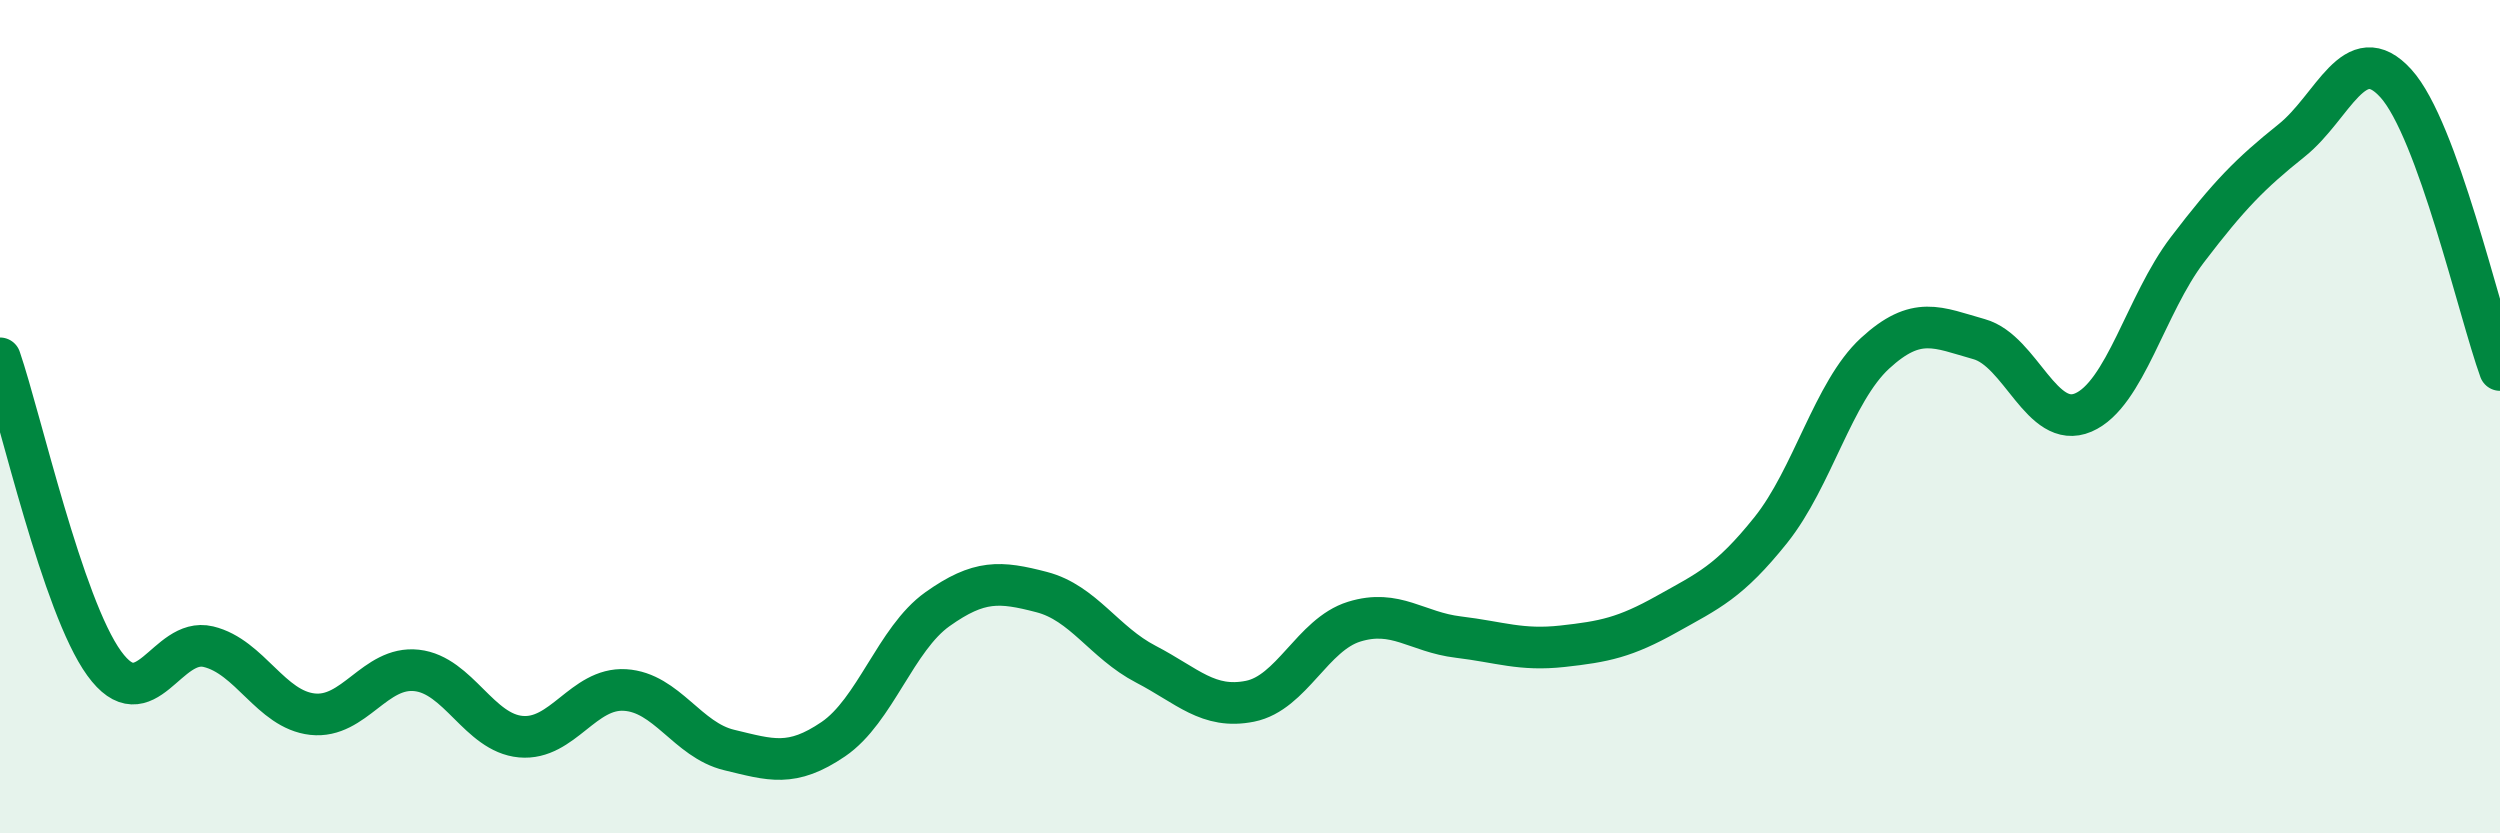 
    <svg width="60" height="20" viewBox="0 0 60 20" xmlns="http://www.w3.org/2000/svg">
      <path
        d="M 0,8.6 C 0.5,10.06 1.5,14.54 2.5,15.92 C 3.5,17.3 4,15.28 5,15.52 C 6,15.76 6.5,17.03 7.5,17.14 C 8.5,17.25 9,15.98 10,16.09 C 11,16.2 11.5,17.59 12.5,17.68 C 13.5,17.77 14,16.5 15,16.56 C 16,16.62 16.5,17.76 17.5,18 C 18.5,18.24 19,18.42 20,17.74 C 21,17.06 21.5,15.33 22.5,14.62 C 23.5,13.91 24,13.95 25,14.21 C 26,14.47 26.5,15.42 27.5,15.94 C 28.5,16.46 29,17.03 30,16.83 C 31,16.63 31.5,15.23 32.5,14.92 C 33.5,14.61 34,15.17 35,15.29 C 36,15.41 36.5,15.62 37.5,15.51 C 38.5,15.4 39,15.3 40,14.74 C 41,14.18 41.5,13.97 42.5,12.72 C 43.5,11.47 44,9.4 45,8.48 C 46,7.56 46.5,7.86 47.5,8.14 C 48.5,8.42 49,10.33 50,9.9 C 51,9.47 51.5,7.3 52.5,5.99 C 53.5,4.68 54,4.17 55,3.37 C 56,2.57 56.5,0.9 57.5,2 C 58.5,3.1 59.5,7.5 60,8.88L60 20L0 20Z"
        fill="#008740"
        opacity="0.1"
        stroke-linecap="round"
        stroke-linejoin="round"
      />
      <path
        d="M 0,8.6 C 0.5,10.06 1.5,14.54 2.5,15.92 C 3.5,17.3 4,15.28 5,15.52 C 6,15.76 6.5,17.03 7.5,17.14 C 8.5,17.25 9,15.98 10,16.09 C 11,16.2 11.5,17.59 12.5,17.68 C 13.5,17.77 14,16.5 15,16.56 C 16,16.62 16.5,17.76 17.5,18 C 18.5,18.24 19,18.42 20,17.74 C 21,17.06 21.5,15.33 22.5,14.62 C 23.5,13.91 24,13.95 25,14.21 C 26,14.47 26.5,15.42 27.5,15.94 C 28.5,16.46 29,17.03 30,16.83 C 31,16.63 31.5,15.23 32.5,14.92 C 33.5,14.61 34,15.17 35,15.29 C 36,15.41 36.5,15.62 37.5,15.51 C 38.5,15.4 39,15.3 40,14.74 C 41,14.18 41.5,13.97 42.5,12.72 C 43.5,11.47 44,9.4 45,8.48 C 46,7.56 46.5,7.86 47.5,8.14 C 48.5,8.42 49,10.33 50,9.9 C 51,9.47 51.5,7.3 52.5,5.99 C 53.5,4.68 54,4.17 55,3.37 C 56,2.57 56.5,0.9 57.5,2 C 58.5,3.1 59.5,7.5 60,8.88"
        stroke="#008740"
        stroke-width="1"
        fill="none"
        stroke-linecap="round"
        stroke-linejoin="round"
      />
    </svg>
  